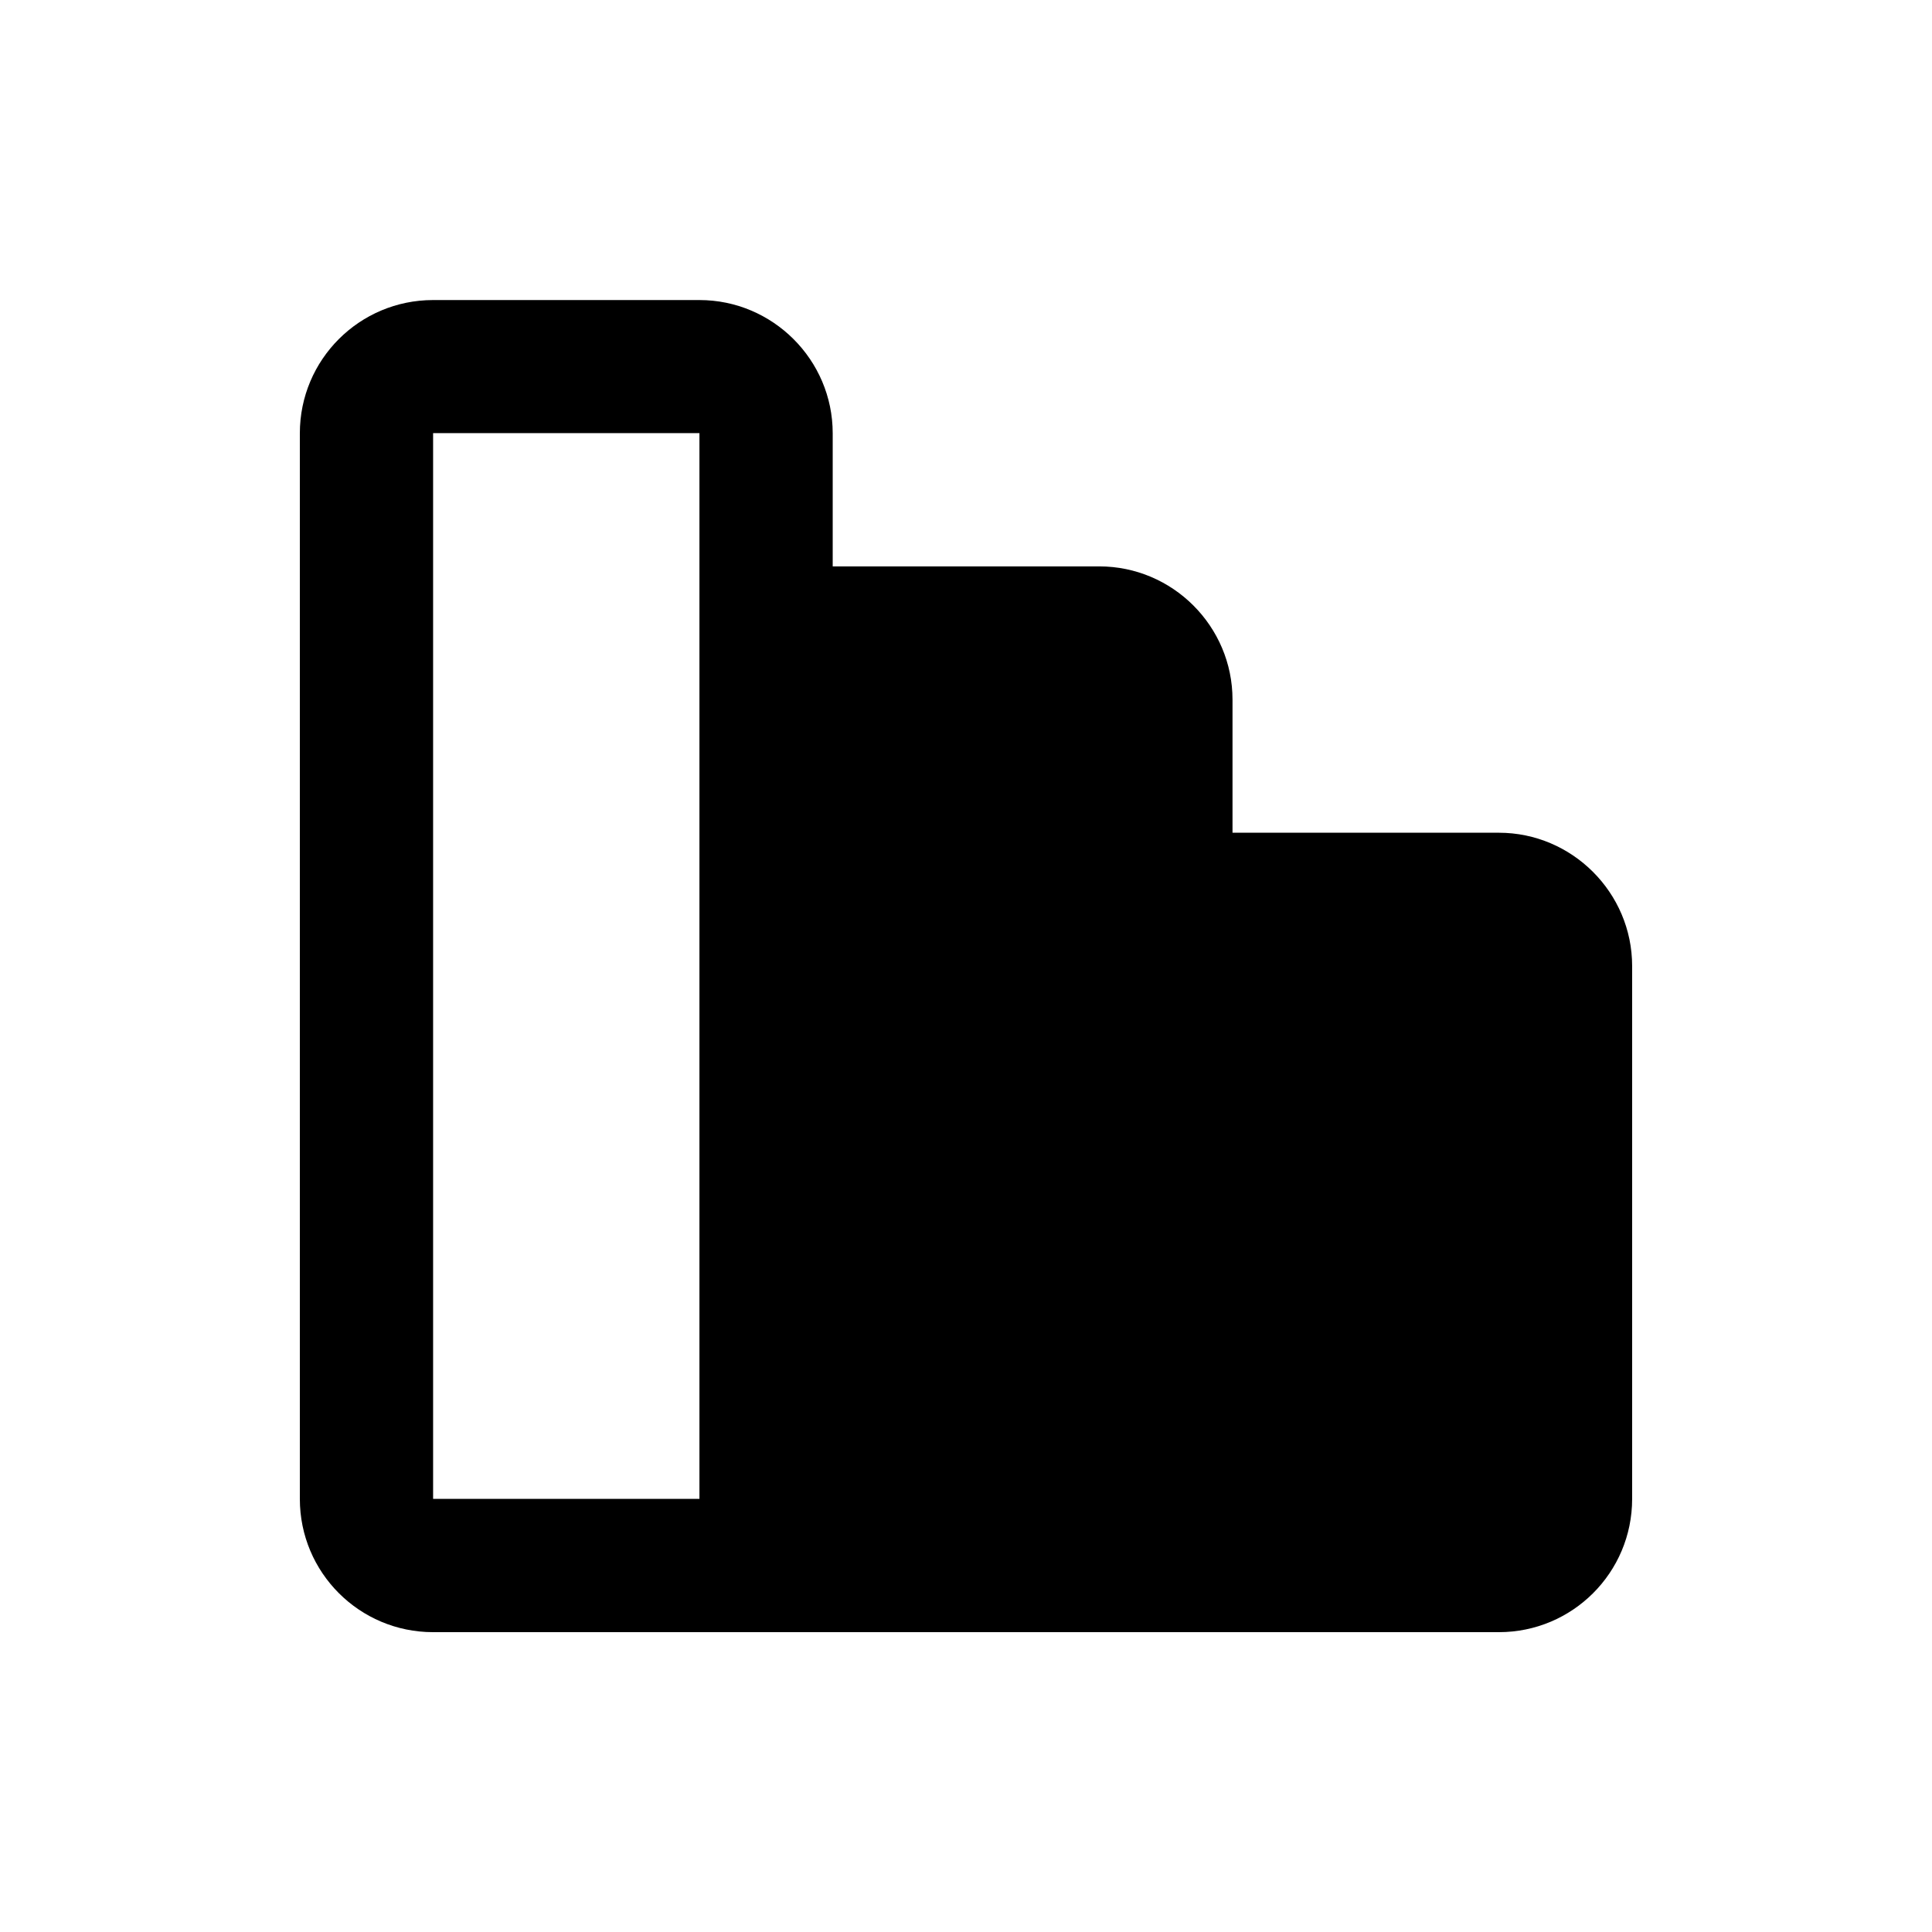 <?xml version="1.0" encoding="UTF-8"?>
<!-- Uploaded to: SVG Find, www.svgrepo.com, Generator: SVG Find Mixer Tools -->
<svg fill="#000000" width="800px" height="800px" version="1.1" viewBox="144 144 512 512" xmlns="http://www.w3.org/2000/svg">
 <path d="m541.21 364.68h-70.582v-35.266c0-19.445-15.871-35.316-35.316-35.316h-70.637v-35.266c0-19.496-15.922-35.316-35.316-35.316h-70.582c-19.496 0-35.316 15.77-35.316 35.316v282.39c0 19.547 15.82 35.316 35.316 35.316h282.44c19.496 0 35.316-15.77 35.316-35.316v-141.22c0-19.449-15.922-35.32-35.32-35.32zm-211.8 176.54h-70.633v-282.43h70.582v282.43z"/>
</svg>